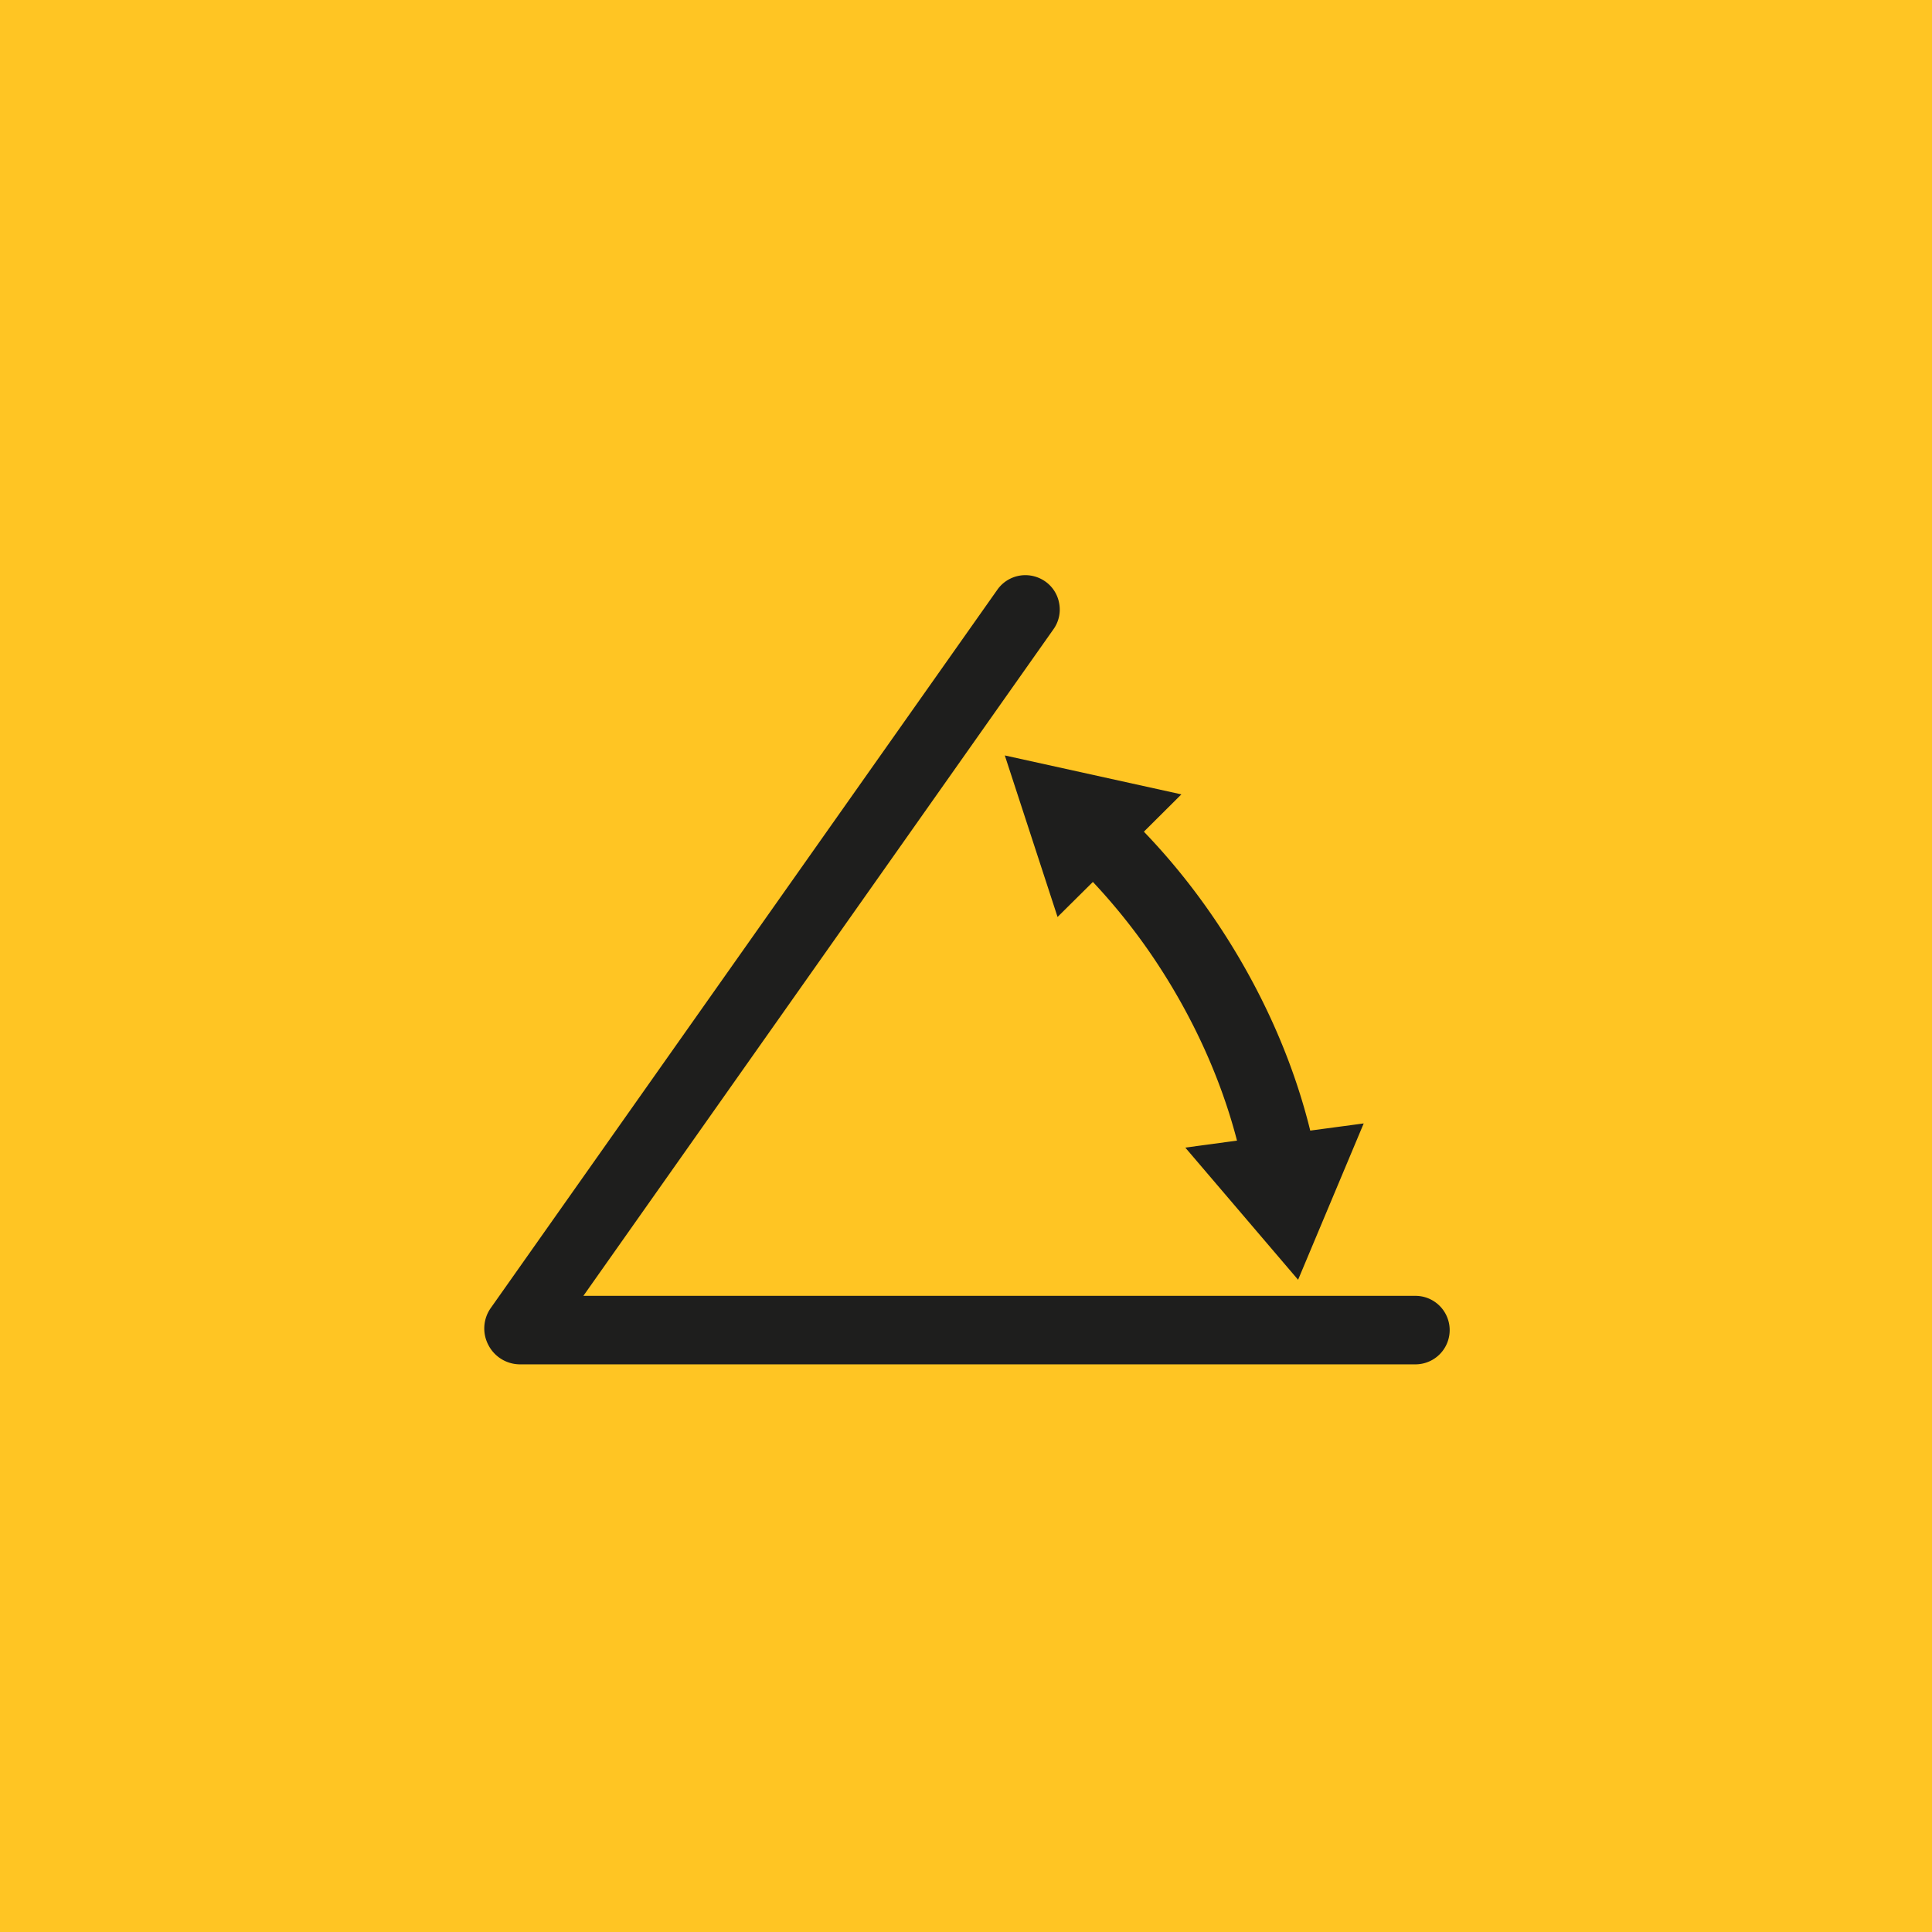 <?xml version="1.0" encoding="UTF-8"?>
<svg xmlns="http://www.w3.org/2000/svg" width="933" height="933" viewBox="0 0 933 933">
  <g id="Group_2118" data-name="Group 2118" transform="translate(-0.018 0.119)">
    <rect id="Rectangle_215" data-name="Rectangle 215" width="933" height="933" transform="translate(0.018 -0.12)" fill="#ffc523"></rect>
    <path id="Union_55" data-name="Union 55" d="M17.372,381.113A17.21,17.21,0,0,1,2,371.8a17.09,17.09,0,0,1,1.144-17.9L247.751,7.065A16.537,16.537,0,0,1,261.332,0a16.76,16.76,0,0,1,9.5,2.983,16.35,16.35,0,0,1,6.815,10.7,16.316,16.316,0,0,1-2.736,12.383L47.867,348.03H449.674a16.541,16.541,0,1,1,0,33.083ZM338.539,276.441l24.973-3.375c-10.646-40.992-29.9-73.788-44.673-94.532a293.623,293.623,0,0,0-24.923-30.386l-17.063,16.918L251.382,87.06l85.266,18.8-18.108,18.018a318.956,318.956,0,0,1,29.55,35.614c16.914,23.667,39.1,61.329,50.792,108.739l25.819-3.465-31.689,75.505Z" transform="translate(233.88 277.638)" fill="#1e1e1d"></path>
  </g>
</svg>

